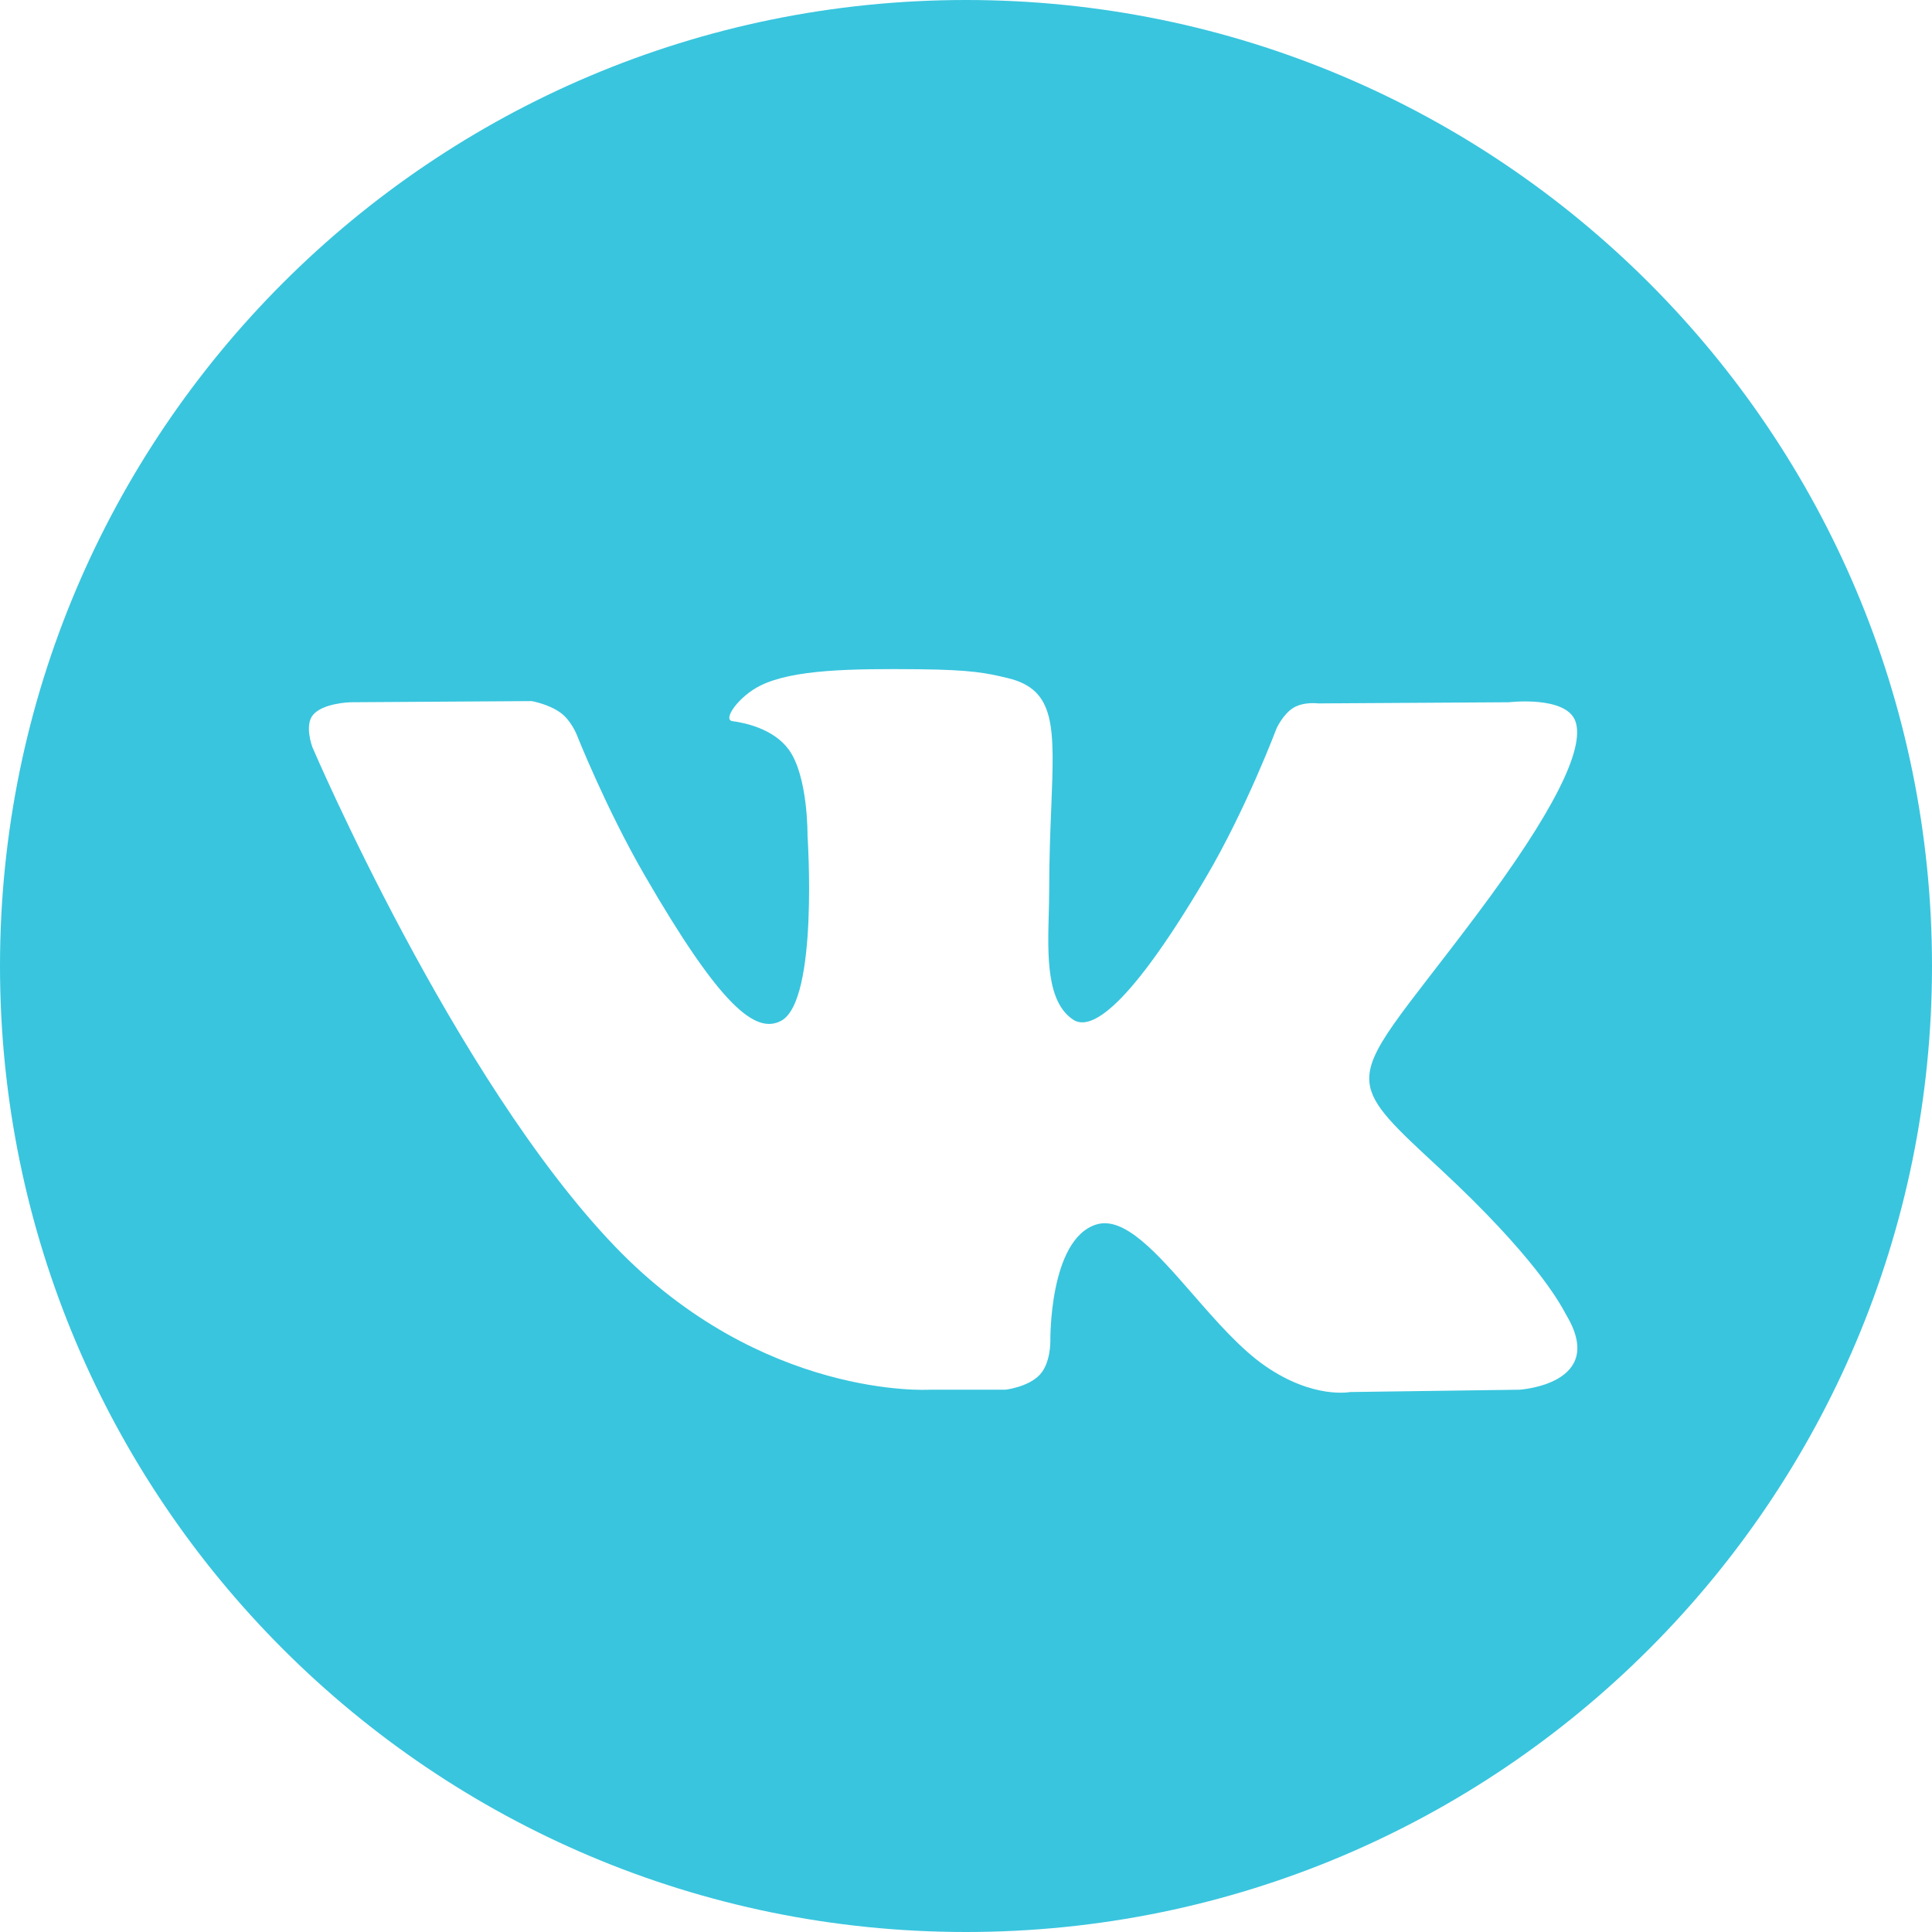 <?xml version="1.0" encoding="UTF-8"?> <svg xmlns="http://www.w3.org/2000/svg" width="35" height="35" viewBox="0 0 35 35" fill="none"><path fill-rule="evenodd" clip-rule="evenodd" d="M35 17.5C35 27.165 27.165 35 17.5 35C7.835 35 0 27.165 0 17.5C0 7.835 7.835 0 17.5 0C27.165 0 35 7.835 35 17.5ZM18.213 25.176H16.839C16.839 25.176 13.808 25.358 11.14 22.58C8.229 19.549 5.659 13.535 5.659 13.535C5.659 13.535 5.51 13.141 5.671 12.95C5.852 12.736 6.345 12.722 6.345 12.722L9.629 12.701C9.629 12.701 9.938 12.752 10.159 12.915C10.342 13.049 10.444 13.3 10.444 13.3C10.444 13.3 10.975 14.642 11.678 15.856C13.049 18.226 13.688 18.745 14.154 18.491C14.832 18.12 14.629 15.14 14.629 15.14C14.629 15.14 14.642 14.058 14.287 13.577C14.013 13.203 13.496 13.094 13.268 13.064C13.083 13.039 13.386 12.61 13.779 12.418C14.37 12.128 15.414 12.112 16.646 12.124C17.607 12.134 17.883 12.194 18.259 12.285C19.13 12.495 19.103 13.169 19.045 14.624C19.027 15.059 19.007 15.563 19.007 16.145C19.007 16.277 19.003 16.416 18.999 16.56C18.979 17.305 18.955 18.158 19.446 18.475C19.697 18.637 20.312 18.499 21.851 15.887C22.58 14.648 23.127 13.193 23.127 13.193C23.127 13.193 23.247 12.933 23.432 12.822C23.622 12.708 23.878 12.743 23.878 12.743L27.334 12.722C27.334 12.722 28.372 12.598 28.54 13.066C28.716 13.558 28.152 14.707 26.74 16.588C25.4 18.375 24.748 19.032 24.809 19.613C24.854 20.037 25.277 20.422 26.089 21.174C27.79 22.753 28.243 23.582 28.351 23.779C28.359 23.795 28.366 23.807 28.37 23.815C29.132 25.077 27.526 25.176 27.526 25.176L24.458 25.218C24.458 25.218 23.798 25.349 22.93 24.753C22.476 24.442 22.033 23.933 21.61 23.448C20.964 22.707 20.366 22.022 19.857 22.184C19.001 22.455 19.028 24.298 19.028 24.298C19.028 24.298 19.034 24.692 18.839 24.902C18.628 25.13 18.213 25.176 18.213 25.176Z" fill="#39C5DE"></path></svg> 